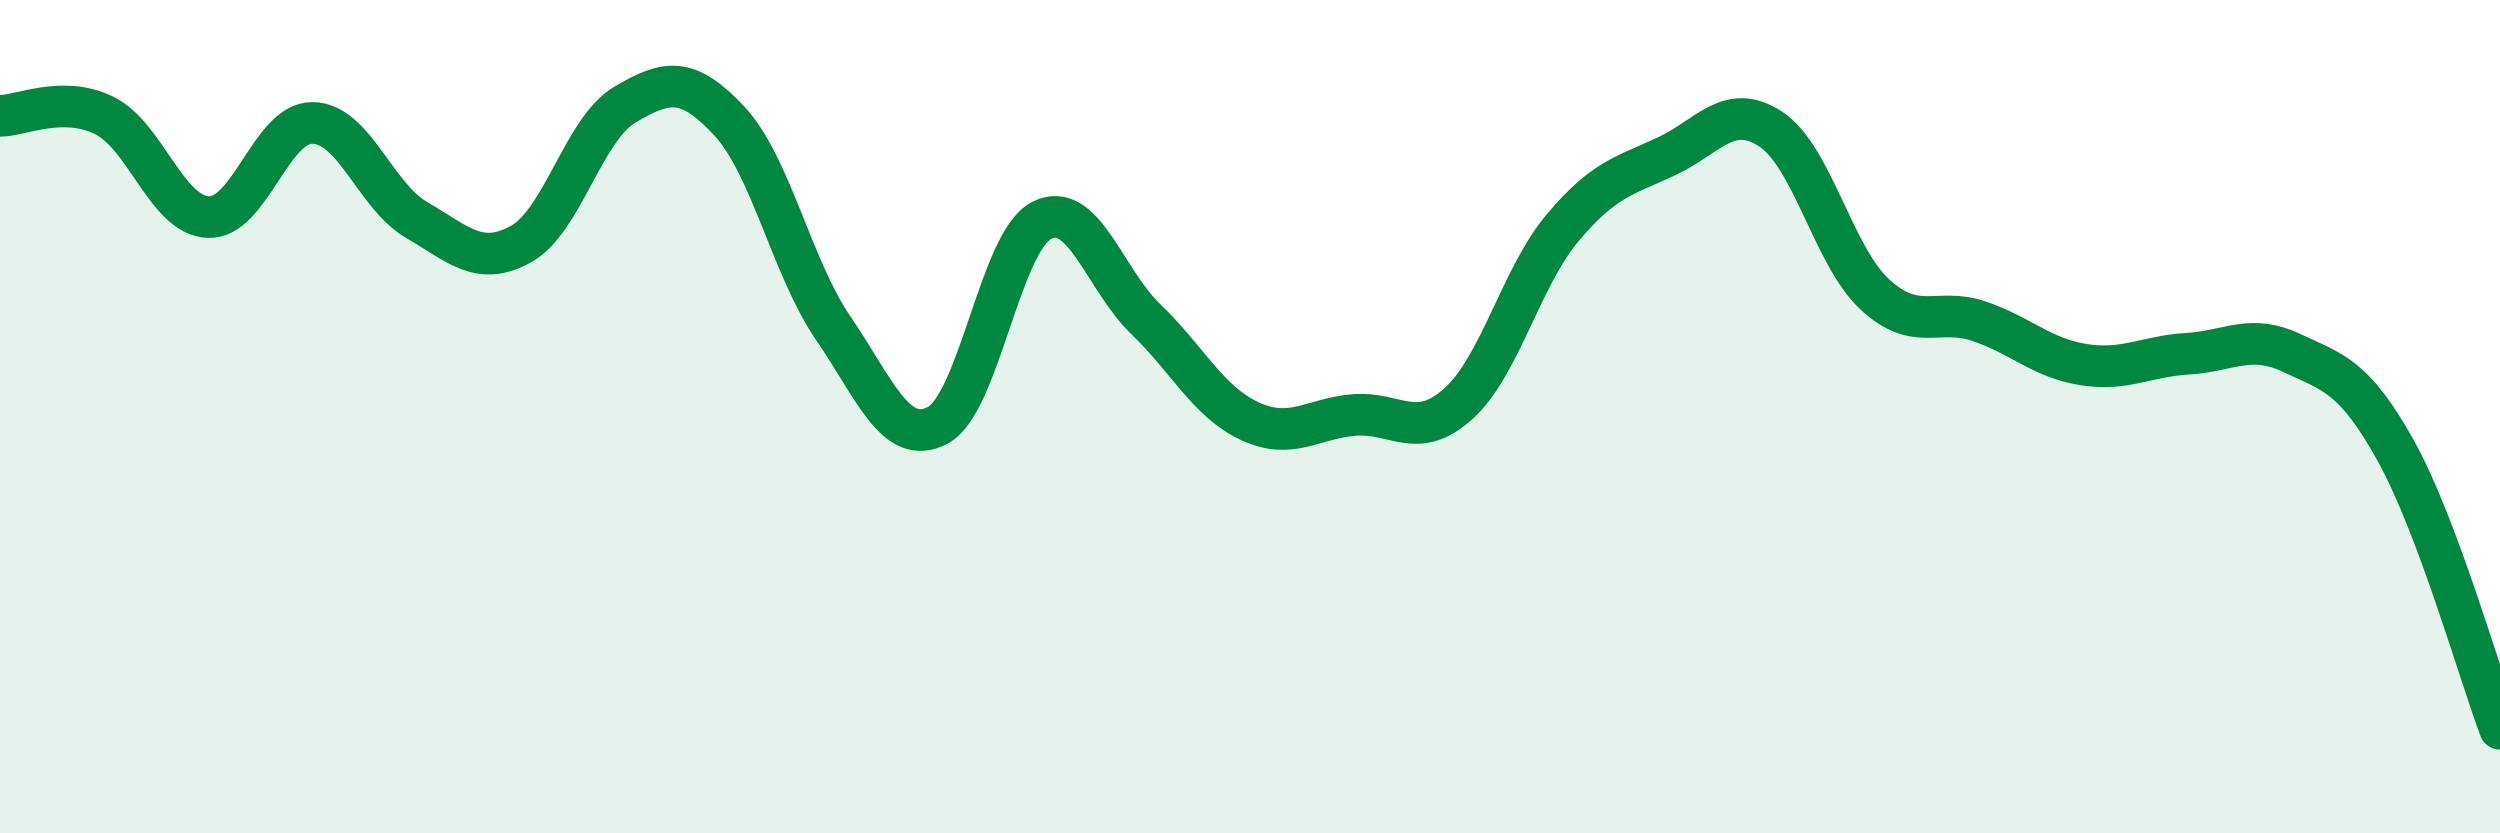 
    <svg width="60" height="20" viewBox="0 0 60 20" xmlns="http://www.w3.org/2000/svg">
      <path
        d="M 0,2.78 C 0.5,2.78 1.5,2.28 2.5,2.77 C 3.5,3.26 4,5.17 5,5.21 C 6,5.25 6.5,2.94 7.5,2.95 C 8.5,2.96 9,4.7 10,5.28 C 11,5.86 11.5,6.41 12.5,5.86 C 13.5,5.31 14,3.1 15,2.51 C 16,1.92 16.5,1.83 17.5,2.9 C 18.5,3.97 19,6.42 20,7.88 C 21,9.34 21.5,10.73 22.5,10.21 C 23.5,9.69 24,5.8 25,5.29 C 26,4.78 26.5,6.7 27.5,7.66 C 28.5,8.62 29,9.65 30,10.11 C 31,10.57 31.5,10.04 32.5,9.96 C 33.5,9.88 34,10.59 35,9.69 C 36,8.79 36.5,6.66 37.5,5.47 C 38.5,4.28 39,4.22 40,3.75 C 41,3.28 41.5,2.44 42.5,3.1 C 43.5,3.76 44,6.15 45,7.07 C 46,7.99 46.5,7.37 47.5,7.71 C 48.5,8.05 49,8.59 50,8.75 C 51,8.91 51.5,8.55 52.5,8.49 C 53.5,8.43 54,8 55,8.47 C 56,8.94 56.5,9.02 57.5,10.82 C 58.5,12.62 59.5,16.16 60,17.49L60 20L0 20Z"
        fill="#008740"
        opacity="0.1"
        stroke-linecap="round"
        stroke-linejoin="round"
      />
      <path
        d="M 0,2.78 C 0.5,2.78 1.5,2.28 2.5,2.77 C 3.5,3.26 4,5.17 5,5.21 C 6,5.25 6.5,2.94 7.5,2.95 C 8.5,2.96 9,4.7 10,5.28 C 11,5.86 11.5,6.41 12.5,5.86 C 13.5,5.31 14,3.1 15,2.51 C 16,1.92 16.5,1.83 17.5,2.9 C 18.5,3.97 19,6.42 20,7.88 C 21,9.34 21.5,10.73 22.5,10.21 C 23.5,9.69 24,5.8 25,5.29 C 26,4.78 26.5,6.7 27.5,7.66 C 28.5,8.62 29,9.65 30,10.11 C 31,10.57 31.5,10.04 32.5,9.96 C 33.5,9.88 34,10.59 35,9.69 C 36,8.79 36.5,6.66 37.5,5.47 C 38.5,4.28 39,4.22 40,3.75 C 41,3.28 41.5,2.44 42.5,3.1 C 43.5,3.76 44,6.15 45,7.07 C 46,7.99 46.5,7.37 47.5,7.71 C 48.5,8.05 49,8.59 50,8.75 C 51,8.91 51.5,8.55 52.5,8.49 C 53.5,8.43 54,8 55,8.47 C 56,8.94 56.5,9.02 57.5,10.82 C 58.5,12.62 59.5,16.16 60,17.49"
        stroke="#008740"
        stroke-width="1"
        fill="none"
        stroke-linecap="round"
        stroke-linejoin="round"
      />
    </svg>
  